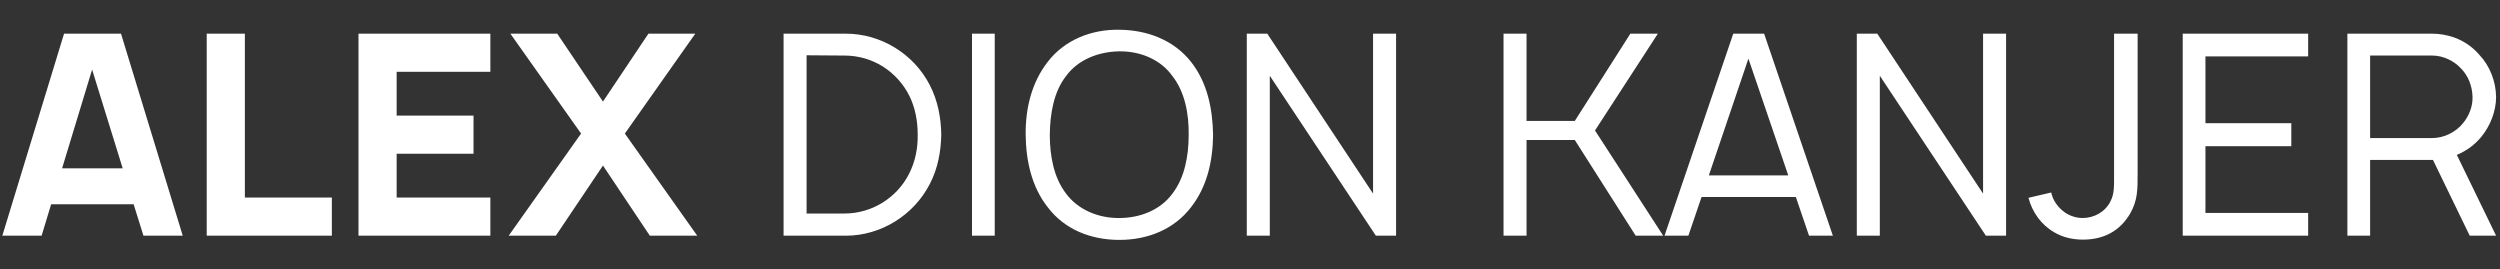 <svg xmlns="http://www.w3.org/2000/svg" width="594" height="64" viewBox="0 0 594 64" fill="none"><rect x="0" y="0" width="594" height="64" fill="#333333" stroke="none"/><path d="M34.085 56L31.752 48.533H12.152L9.885 56H0.552L15.219 8H28.752L43.419 56H34.085ZM14.752 40H29.152L21.885 16.533L14.752 40ZM58.181 8V46.933H78.848V56H49.115V8H58.181ZM116.51 17.067H94.244V27.467H112.51V36.533H94.244V46.933H116.51V56H85.177V8H116.51V17.067ZM148.465 31.733L165.665 56H154.398L143.265 39.333L132.065 56H120.865L138.065 31.733L121.265 8H132.398L143.265 24.133L154.065 8H165.198L148.465 31.733ZM220.91 20.2C222.844 23.933 223.577 28 223.644 31.933C223.577 35.933 222.844 40.067 220.91 43.733C217.11 51.133 209.31 56 200.977 56H186.177V8H200.977C209.31 8 217.11 12.8 220.91 20.2ZM216.044 41.2C217.444 38.4 218.11 35.267 218.044 31.933C218.044 28.733 217.444 25.533 216.044 22.733C213.11 16.933 207.31 13.2 200.644 13.2L191.644 13.133V50.733H200.644C207.11 50.733 213.11 47.067 216.044 41.2ZM230.948 8H236.348V56H230.948V8ZM265.965 57C259.098 57 252.898 54.467 248.965 49.267C245.098 44.4 243.765 38.133 243.698 32C243.631 25.8 245.098 19.6 248.965 14.667C252.898 9.533 259.298 6.933 265.965 7.067C272.631 7.133 278.898 9.533 282.965 14.667C286.898 19.667 288.098 25.8 288.231 32C288.165 38.267 286.831 44.333 282.965 49.267C278.965 54.467 272.765 57 265.965 57ZM265.965 51.8C270.898 51.8 275.765 49.867 278.565 46C281.498 42.2 282.431 37 282.431 32C282.498 27 281.498 21.8 278.565 18.067C275.765 14.133 270.898 12.133 265.965 12.2C261.031 12.267 256.165 14.133 253.298 18.067C250.365 21.8 249.498 27 249.431 32C249.431 37 250.365 42.2 253.298 46C256.165 49.867 261.031 51.867 265.965 51.8ZM301.106 8L326.24 46V8H331.706V56H326.906L301.706 18V56H296.24V8H301.106ZM374.173 33.267H362.706V56H357.24V8H362.706V28.733H374.173L387.373 8H393.906L378.973 31L395.173 56H388.64L374.173 33.267ZM429.823 56L426.69 46.8H404.29L401.156 56H395.49L411.823 8H419.156L435.49 56H429.823ZM406.023 41.667H424.89L415.423 13.933L406.023 41.667ZM446.044 8L471.177 46V8H476.644V56H471.844L446.644 18V56H441.177V8H446.044ZM507.902 8V41.067C507.902 45.2 507.902 47.533 506.169 50.667C503.769 54.8 499.969 56.933 494.902 56.933C492.502 56.933 490.102 56.4 488.102 55.2C485.035 53.467 482.835 50.4 481.969 47L487.369 45.733C487.769 47.667 489.035 49.4 490.702 50.533C491.902 51.333 493.369 51.8 494.835 51.8C497.502 51.8 500.169 50.4 501.435 47.867C502.369 46 502.302 44.6 502.302 41.067V8H507.902ZM548.415 13.4H524.015V29.267H544.415V34.733H524.015V50.6H548.415V56H518.615V8H548.415V13.4ZM589.54 32.533C588.006 34.4 586.006 35.867 583.74 36.8L593.073 56H586.806L578.073 38H577.94H563.14V56H557.74V8H577.94C579.673 8 581.406 8.333 583.006 8.867C585.34 9.667 587.473 11.133 589.073 13C591.606 15.667 593.006 19.333 593.073 23C593.073 26.467 591.673 29.933 589.54 32.533ZM563.14 13.2V32.8H577.94C580.606 32.8 583.473 31.467 585.273 29.2C586.673 27.467 587.54 25.267 587.473 23C587.406 20.467 586.473 18 584.673 16.2C583.006 14.4 580.406 13.2 577.94 13.2H563.14Z" fill="white"></path></svg>